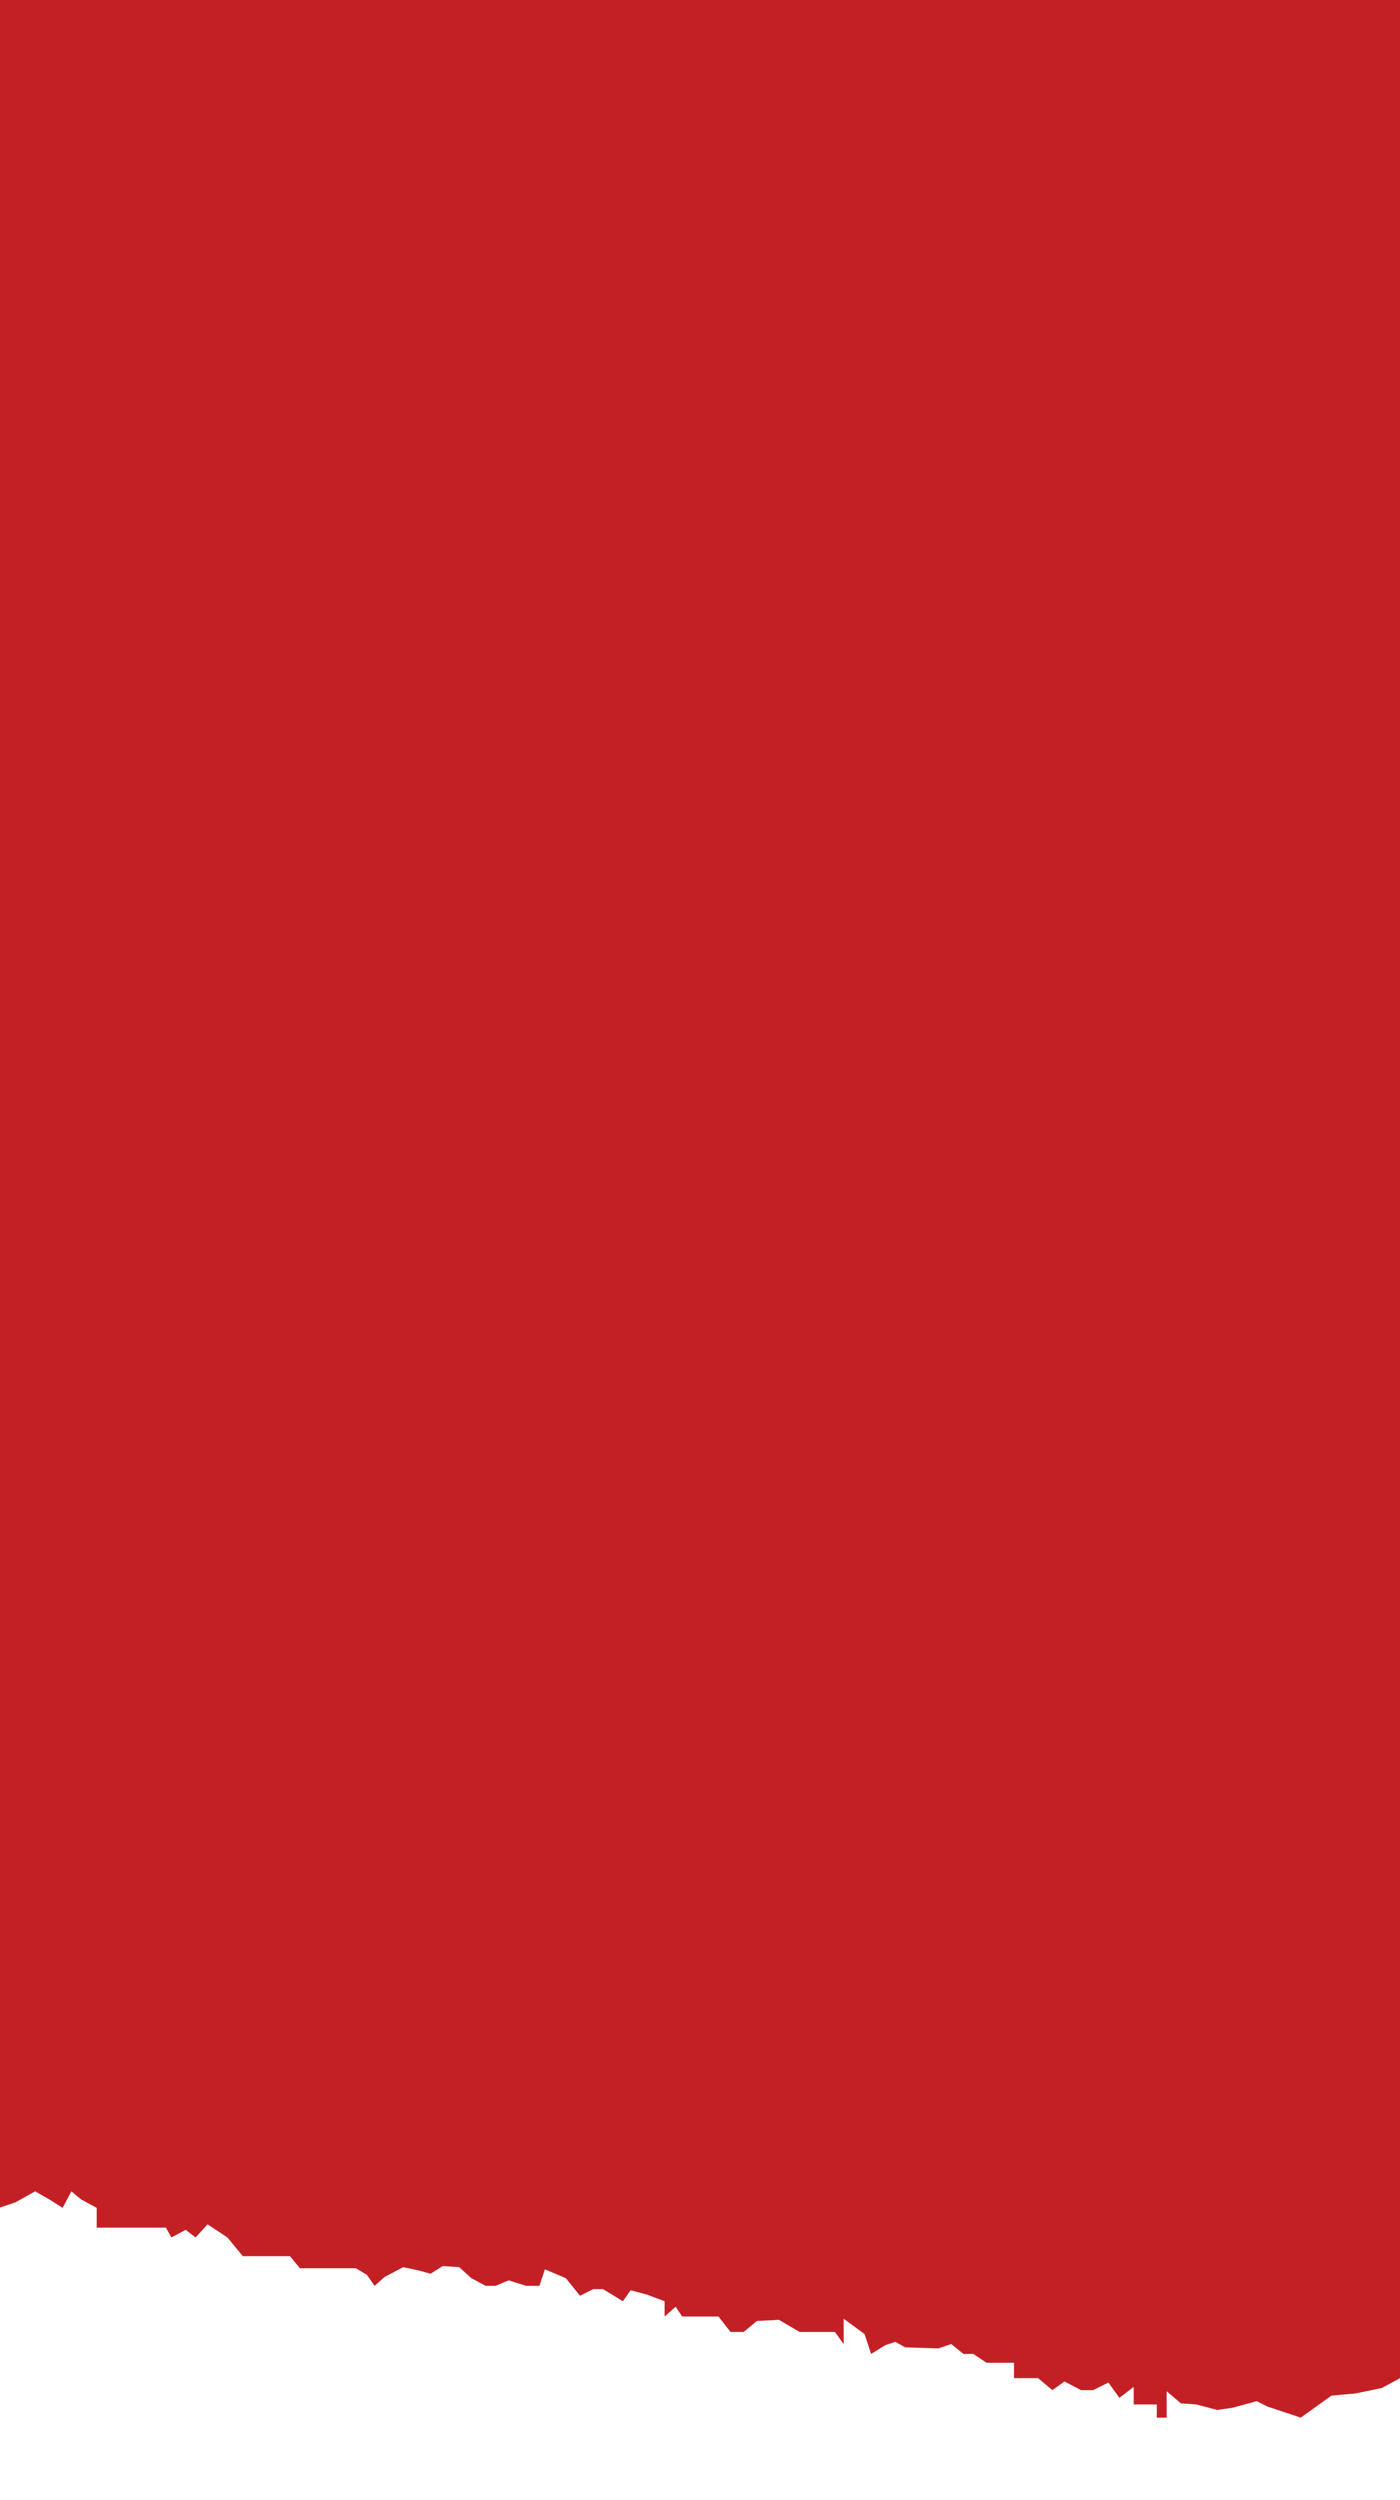 <svg xmlns="http://www.w3.org/2000/svg" width="140" height="250"><path fill="#c32026" d="M0 0v220.74l1.54-.52 1.98-1.1 1.43.82 1.31.83.88-1.65.99.82 1.54.83v1.98h6.92l.55.98 1.43-.76.99.76 1.2-1.31 1.98 1.31 1.54 1.87H29l.99 1.21h5.6l1.1.66.77 1.1.99-.88 1.87-.99 1.54.33 1.2.33 1.21-.77 1.65.11 1.21 1.1 1.43.77h.99l1.31-.55 1.76.55h1.32l.55-1.65 2.09.88 1.42 1.76 1.32-.66h.99l1.98 1.21.77-1.1 1.65.44 1.75.66v1.53l1.1-.98.66.98h3.63l1.2 1.54h1.32l1.32-1.1 2.2-.11 2.08 1.21h3.52l.88 1.21v-2.53l2.09 1.54.65 1.98 1.43-.88.99-.33.99.55 3.3.11 1.31-.44 1.21.99h.99l1.32.88h2.75v1.54h2.41l1.43 1.2 1.21-.87 1.65.87h1.21l1.53-.76 1.1 1.53 1.43-1.1v1.76h2.31v1.32h.99v-2.64l1.42 1.21 1.54.11 2.09.55 1.54-.22 2.41-.66 1.1.55 3.3 1.1 3.07-2.2 2.42-.22 2.64-.55 1.8-.98V0H0z"/></svg>